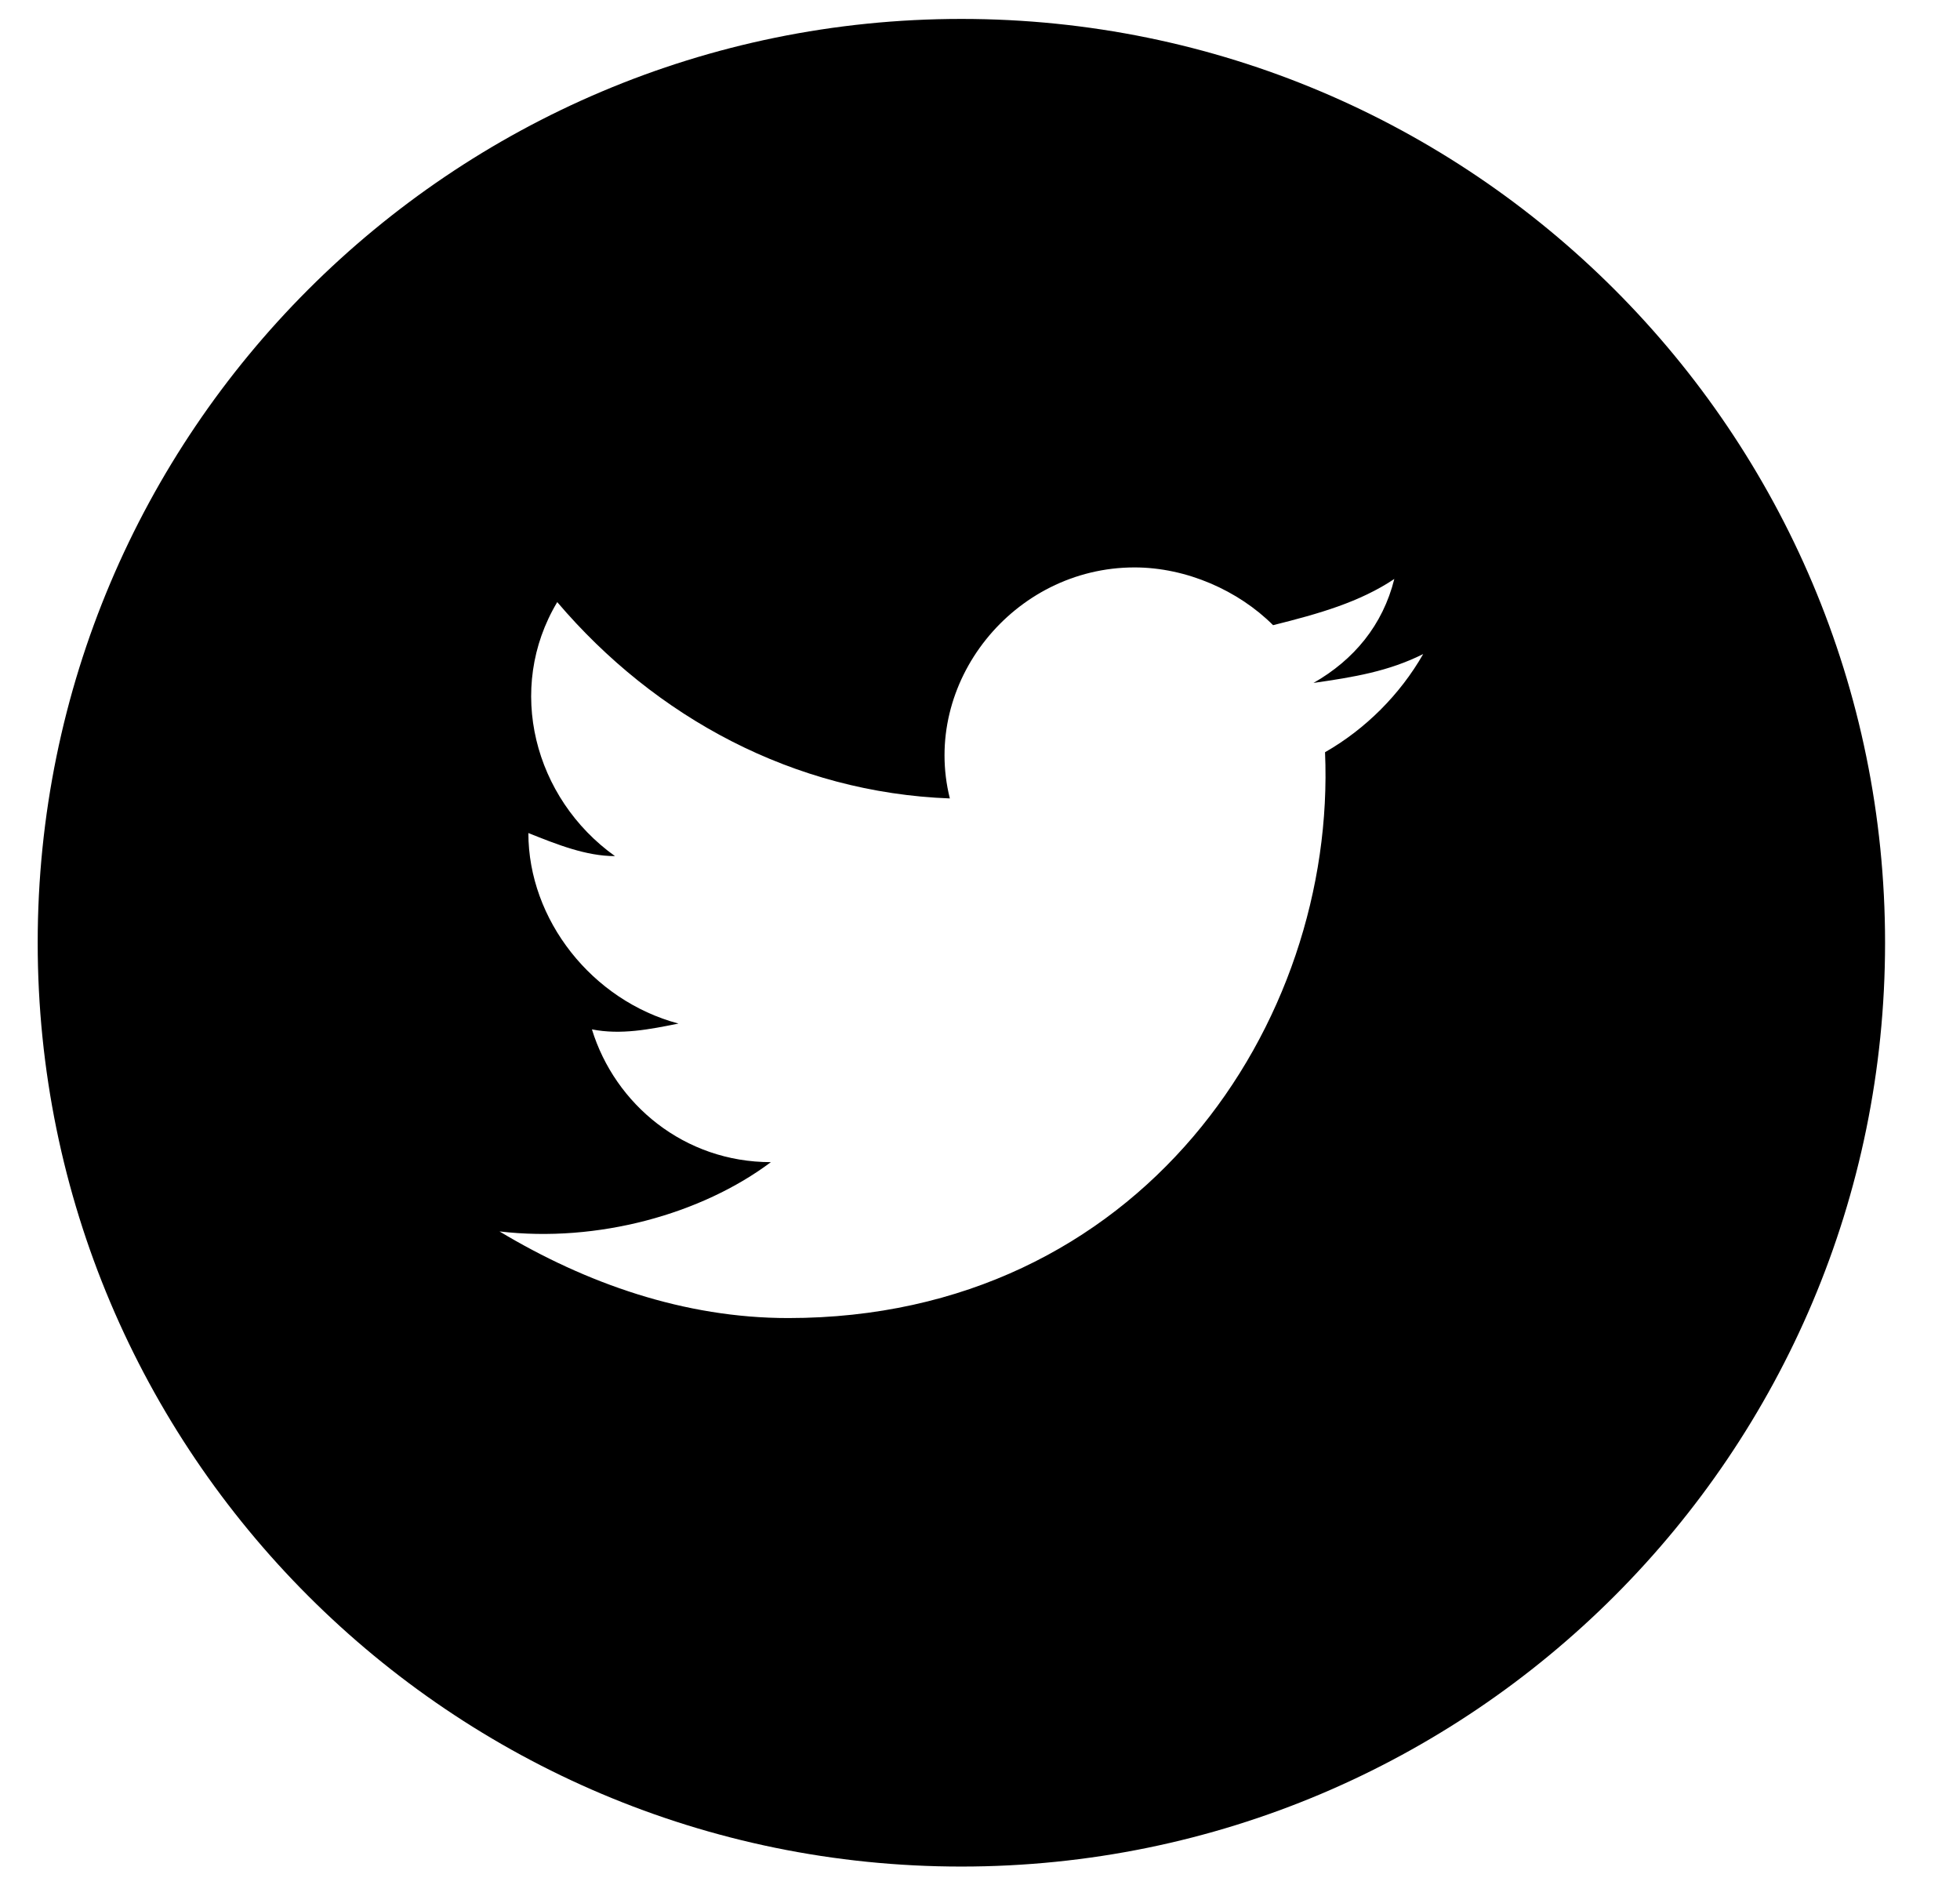 <svg width="26" height="25" viewBox="0 0 26 25" fill="none" xmlns="http://www.w3.org/2000/svg">
<path fill-rule="evenodd" clip-rule="evenodd" d="M0.5 12.504C0.5 5.737 5.986 0.251 12.753 0.251C19.52 0.251 25.006 5.737 25.006 12.504C25.006 19.271 19.52 24.757 12.753 24.757C5.986 24.757 0.5 19.271 0.5 12.504ZM17.424 9.058C17.96 8.981 18.42 8.905 18.879 8.675C18.573 9.211 18.113 9.671 17.577 9.977C17.731 13.576 15.127 17.482 10.456 17.482C9.077 17.482 7.775 17.022 6.626 16.333C7.928 16.486 9.307 16.103 10.226 15.414C9.077 15.414 8.158 14.648 7.852 13.653C8.235 13.729 8.618 13.653 9 13.576C7.852 13.27 7.009 12.198 7.009 11.049C7.392 11.202 7.775 11.355 8.158 11.355C7.086 10.59 6.703 9.135 7.392 7.986C8.694 9.517 10.532 10.513 12.6 10.59C12.217 9.058 13.442 7.526 15.05 7.526C15.739 7.526 16.429 7.833 16.888 8.292C17.501 8.139 18.037 7.986 18.496 7.679C18.343 8.292 17.96 8.752 17.424 9.058Z" fill="black"/>
</svg>
